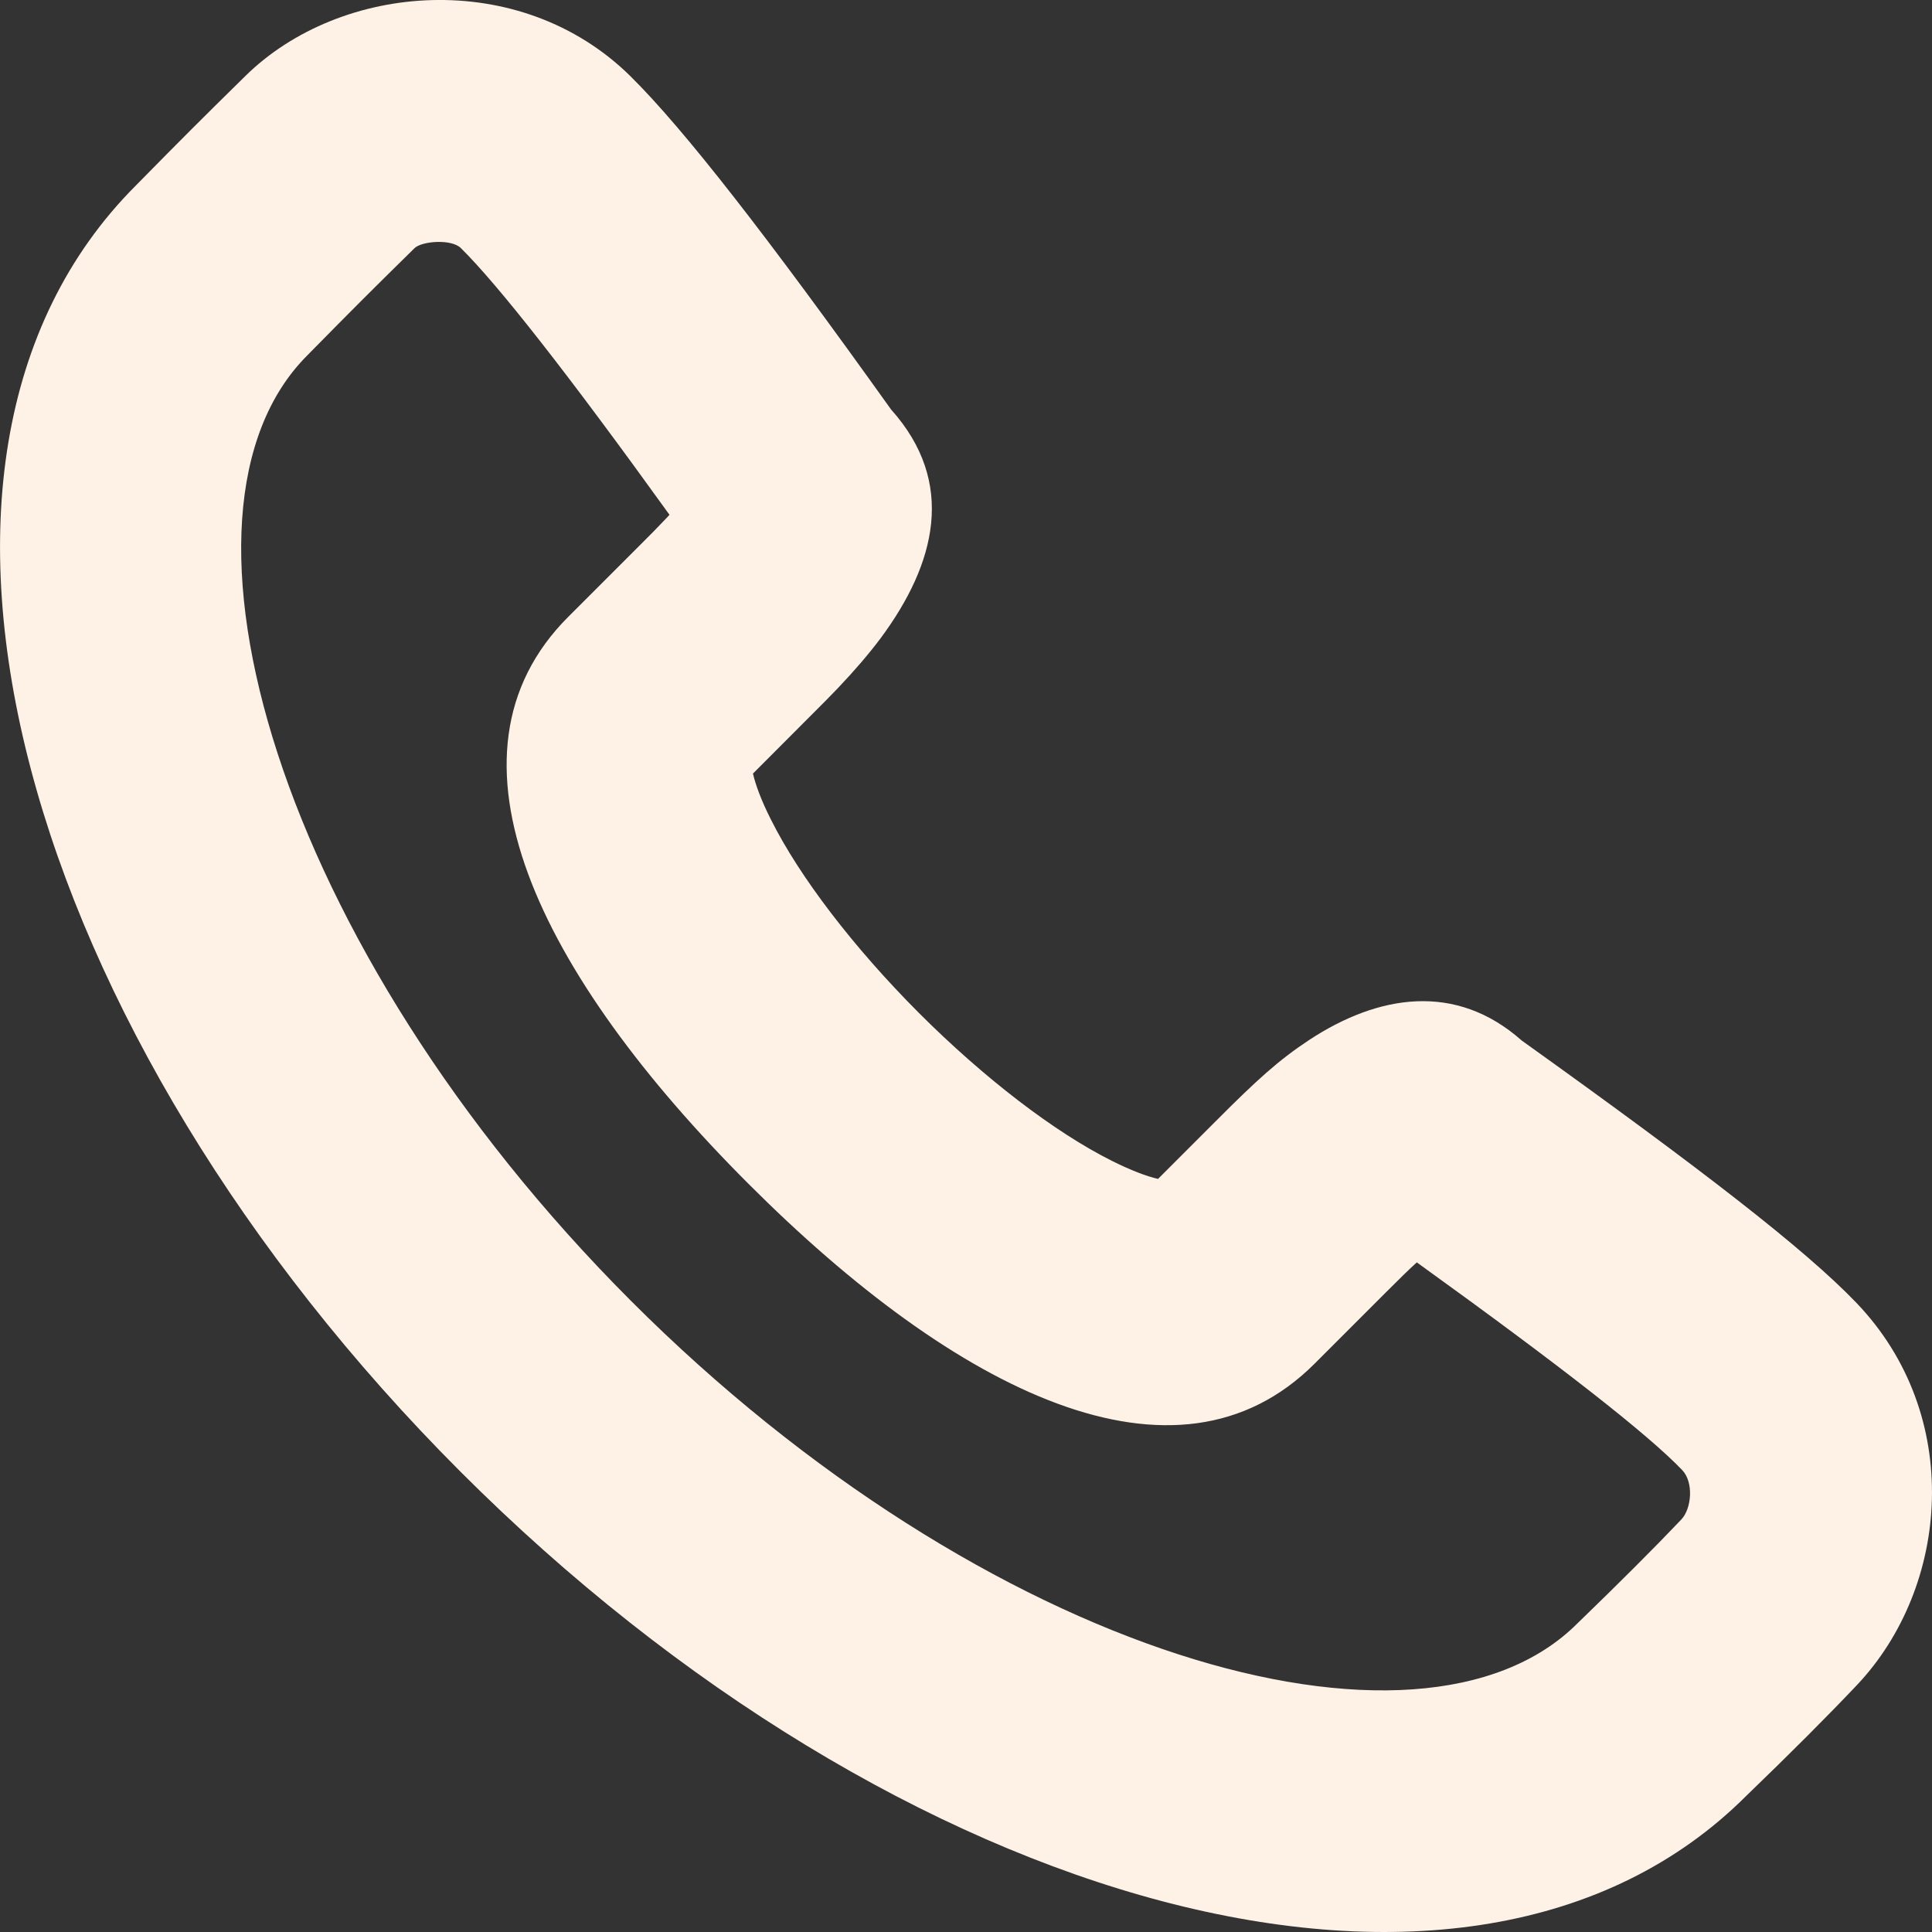 <svg width="15" height="15" viewBox="0 0 15 15" fill="none" xmlns="http://www.w3.org/2000/svg">
<rect x="0" y="0" width="15" height="15" fill="#333333" stroke="none"/>
<path fill-rule="evenodd" clip-rule="evenodd" d="M7.134 7.864C6.627 7.356 6.207 6.807 5.985 6.362C5.911 6.216 5.866 6.093 5.846 6.006L6.296 5.555C6.395 5.456 6.443 5.408 6.504 5.344C6.634 5.207 6.742 5.082 6.838 4.954C7.267 4.375 7.426 3.746 6.918 3.179C5.957 1.834 5.31 1.002 4.895 0.592C4.039 -0.253 2.645 -0.14 1.903 0.592C1.544 0.945 1.423 1.066 1.055 1.44C-1.094 3.59 0.187 8.035 3.574 11.425C6.96 14.814 11.405 16.097 13.56 13.941C13.898 13.615 14.187 13.326 14.416 13.084C15.14 12.319 15.249 10.985 14.411 10.113C14.012 9.698 13.218 9.083 11.815 8.079C11.302 7.624 10.701 7.723 10.168 8.072C9.928 8.23 9.759 8.384 9.441 8.703L8.991 9.153C8.903 9.133 8.781 9.087 8.635 9.014C8.19 8.792 7.642 8.372 7.134 7.864ZM10.207 10.587L10.766 10.028C10.862 9.932 10.937 9.858 11 9.801C12.131 10.616 12.793 11.135 13.06 11.413C13.151 11.507 13.134 11.711 13.055 11.796C12.848 12.014 12.578 12.284 12.247 12.604C11.024 13.827 7.651 12.854 4.899 10.1C2.147 7.345 1.174 3.972 2.385 2.76C2.751 2.388 2.866 2.273 3.218 1.927C3.274 1.872 3.504 1.853 3.578 1.926C3.867 2.211 4.408 2.9 5.198 3.997C5.182 4.014 5.165 4.033 5.146 4.052C5.099 4.102 5.059 4.142 4.971 4.23L4.412 4.789C3.337 5.864 4.19 7.569 5.809 9.189C7.426 10.808 9.132 11.662 10.207 10.587Z" fill="#FEF2E6"/>
</svg>
